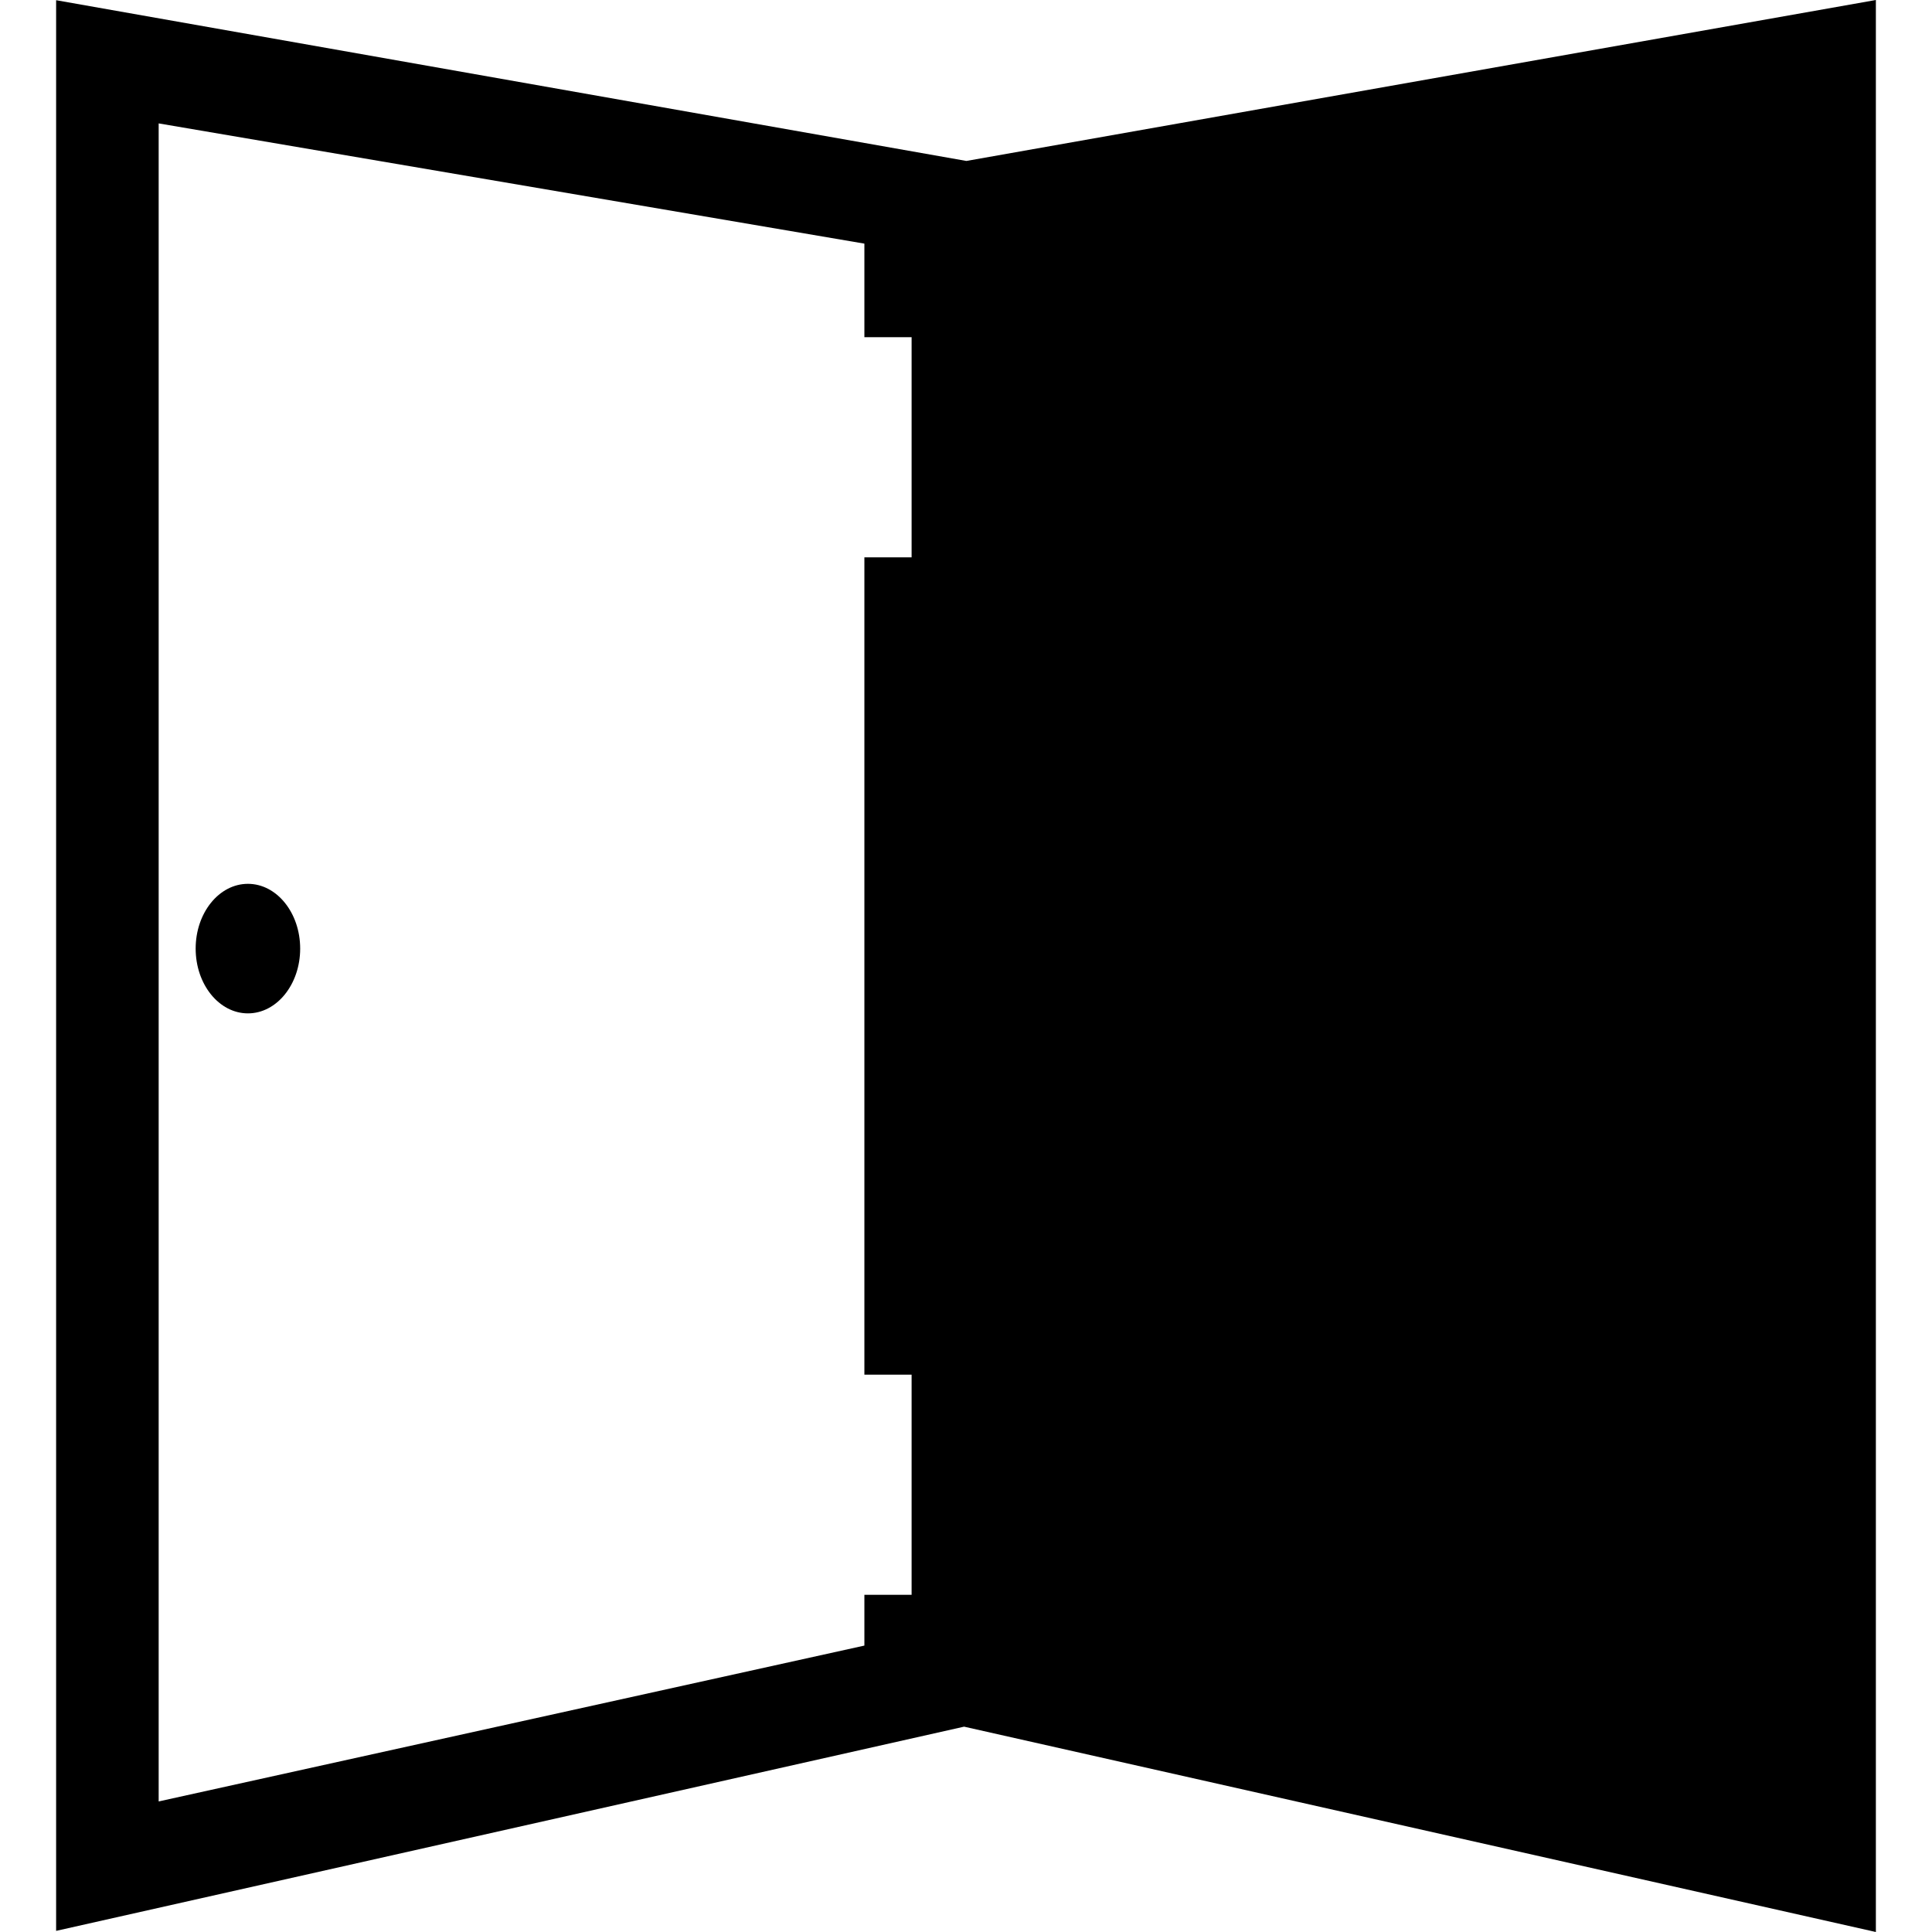 <?xml version="1.0" encoding="iso-8859-1"?>
<!-- Uploaded to: SVG Repo, www.svgrepo.com, Generator: SVG Repo Mixer Tools -->
<!DOCTYPE svg PUBLIC "-//W3C//DTD SVG 1.1//EN" "http://www.w3.org/Graphics/SVG/1.1/DTD/svg11.dtd">
<svg fill="#000000" version="1.1" id="Capa_1" xmlns="http://www.w3.org/2000/svg" xmlns:xlink="http://www.w3.org/1999/xlink" 
	 width="800px" height="800px" viewBox="0 0 486.25 486.25"
	 xml:space="preserve">
<g>
	<g>
		<path d="M243.219,40.508L14.125,0.052v485.915l228.521-51.396l229.479,51.679V0L243.219,40.508z M229.435,140.274h-11.884v205.699
			h11.884v55.414h-11.884v12.777L39.934,453.391V31.058l177.617,30.26v23.545h11.884V140.274z"/>
		<ellipse cx="62.396" cy="238.746" rx="13.152" ry="16.302"/>
	</g>
</g>
</svg>